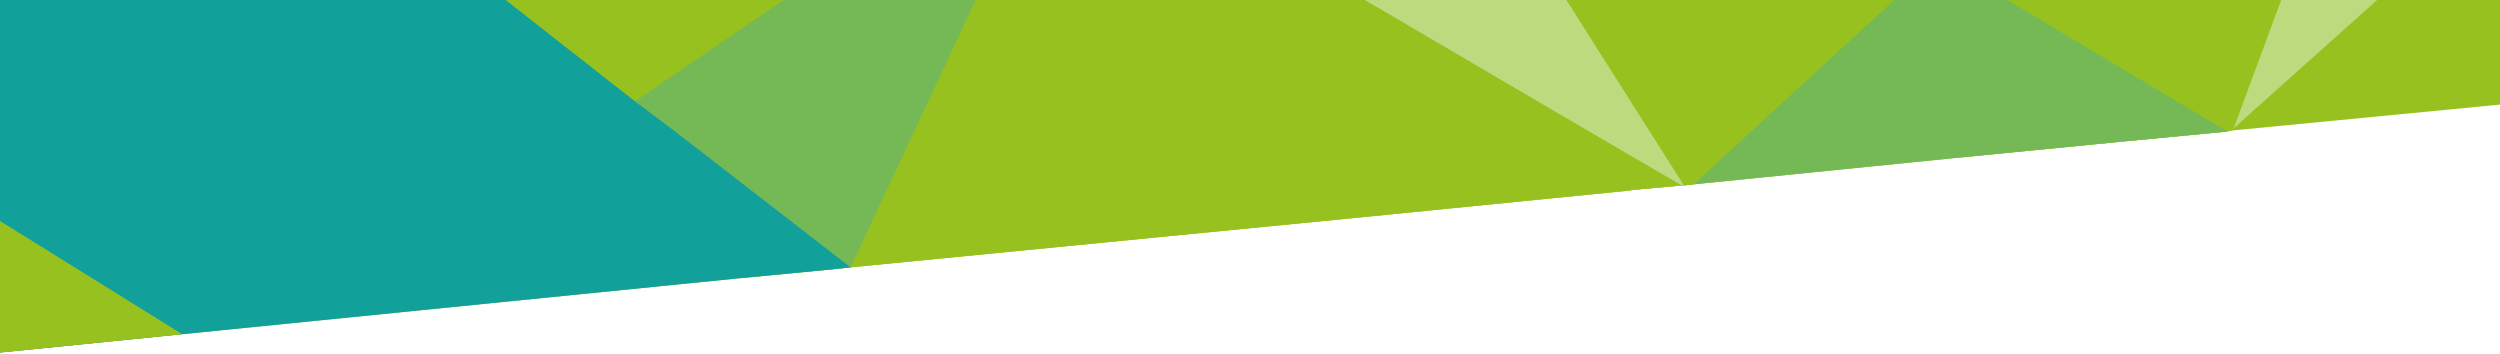 <svg xmlns="http://www.w3.org/2000/svg" xml:space="preserve" viewBox="0 0 2319 328">
  <path fill="#96c11f" d="M0 0v327l169-17 518-52 73-7 29-3 449-44 271-27 7-1 44-4h2l9-1 248-25 153-15 94-9 3-1h2l248-24V0Z"/>
  <path fill="#beda7e" d="m1948 0 11 58 13 73 94-9 3-1 3-2L2205 0Z"/>
  <path fill="#96c11f" d="m1835 0-16 146 153-15 94-9 5-1 1-2 44-119Z"/>
  <path fill="#75b957" d="m1463 0 9 30 33 110 11 36 44-4h2l9-1 248-25 153-15 94-9-107-64-97-58Z"/>
  <path fill="#96c11f" d="m1361 0 91 109 57 68 7-1 44-4h2l9-1L1757 0Z"/>
  <path fill="#beda7e" d="m1153 0 85 204 271-27 7-1 44-4h2l-90-142-19-30Z"/>
  <path fill="#96c11f" d="M765 0 625 121l-34 29-45 39 141 69 73-7 29-3v1-1l449-44 271-27 7-1 44-4-55-32-53-31L1266 0Z"/>
  <path fill="#75b957" d="m340 0 251 150 169 101 29-3v1-1L905 0Z"/>
  <path fill="#96c11f" d="m408 0 154 112 27-18L727 0Z"/>
  <path fill="#12a19a" d="M0 0v327l169-17 518-52 73-7 29-3-164-127-36-27L469 0Z"/>
  <path fill="#96c11f" d="m0 327 169-17L0 205Z"/>
</svg>
